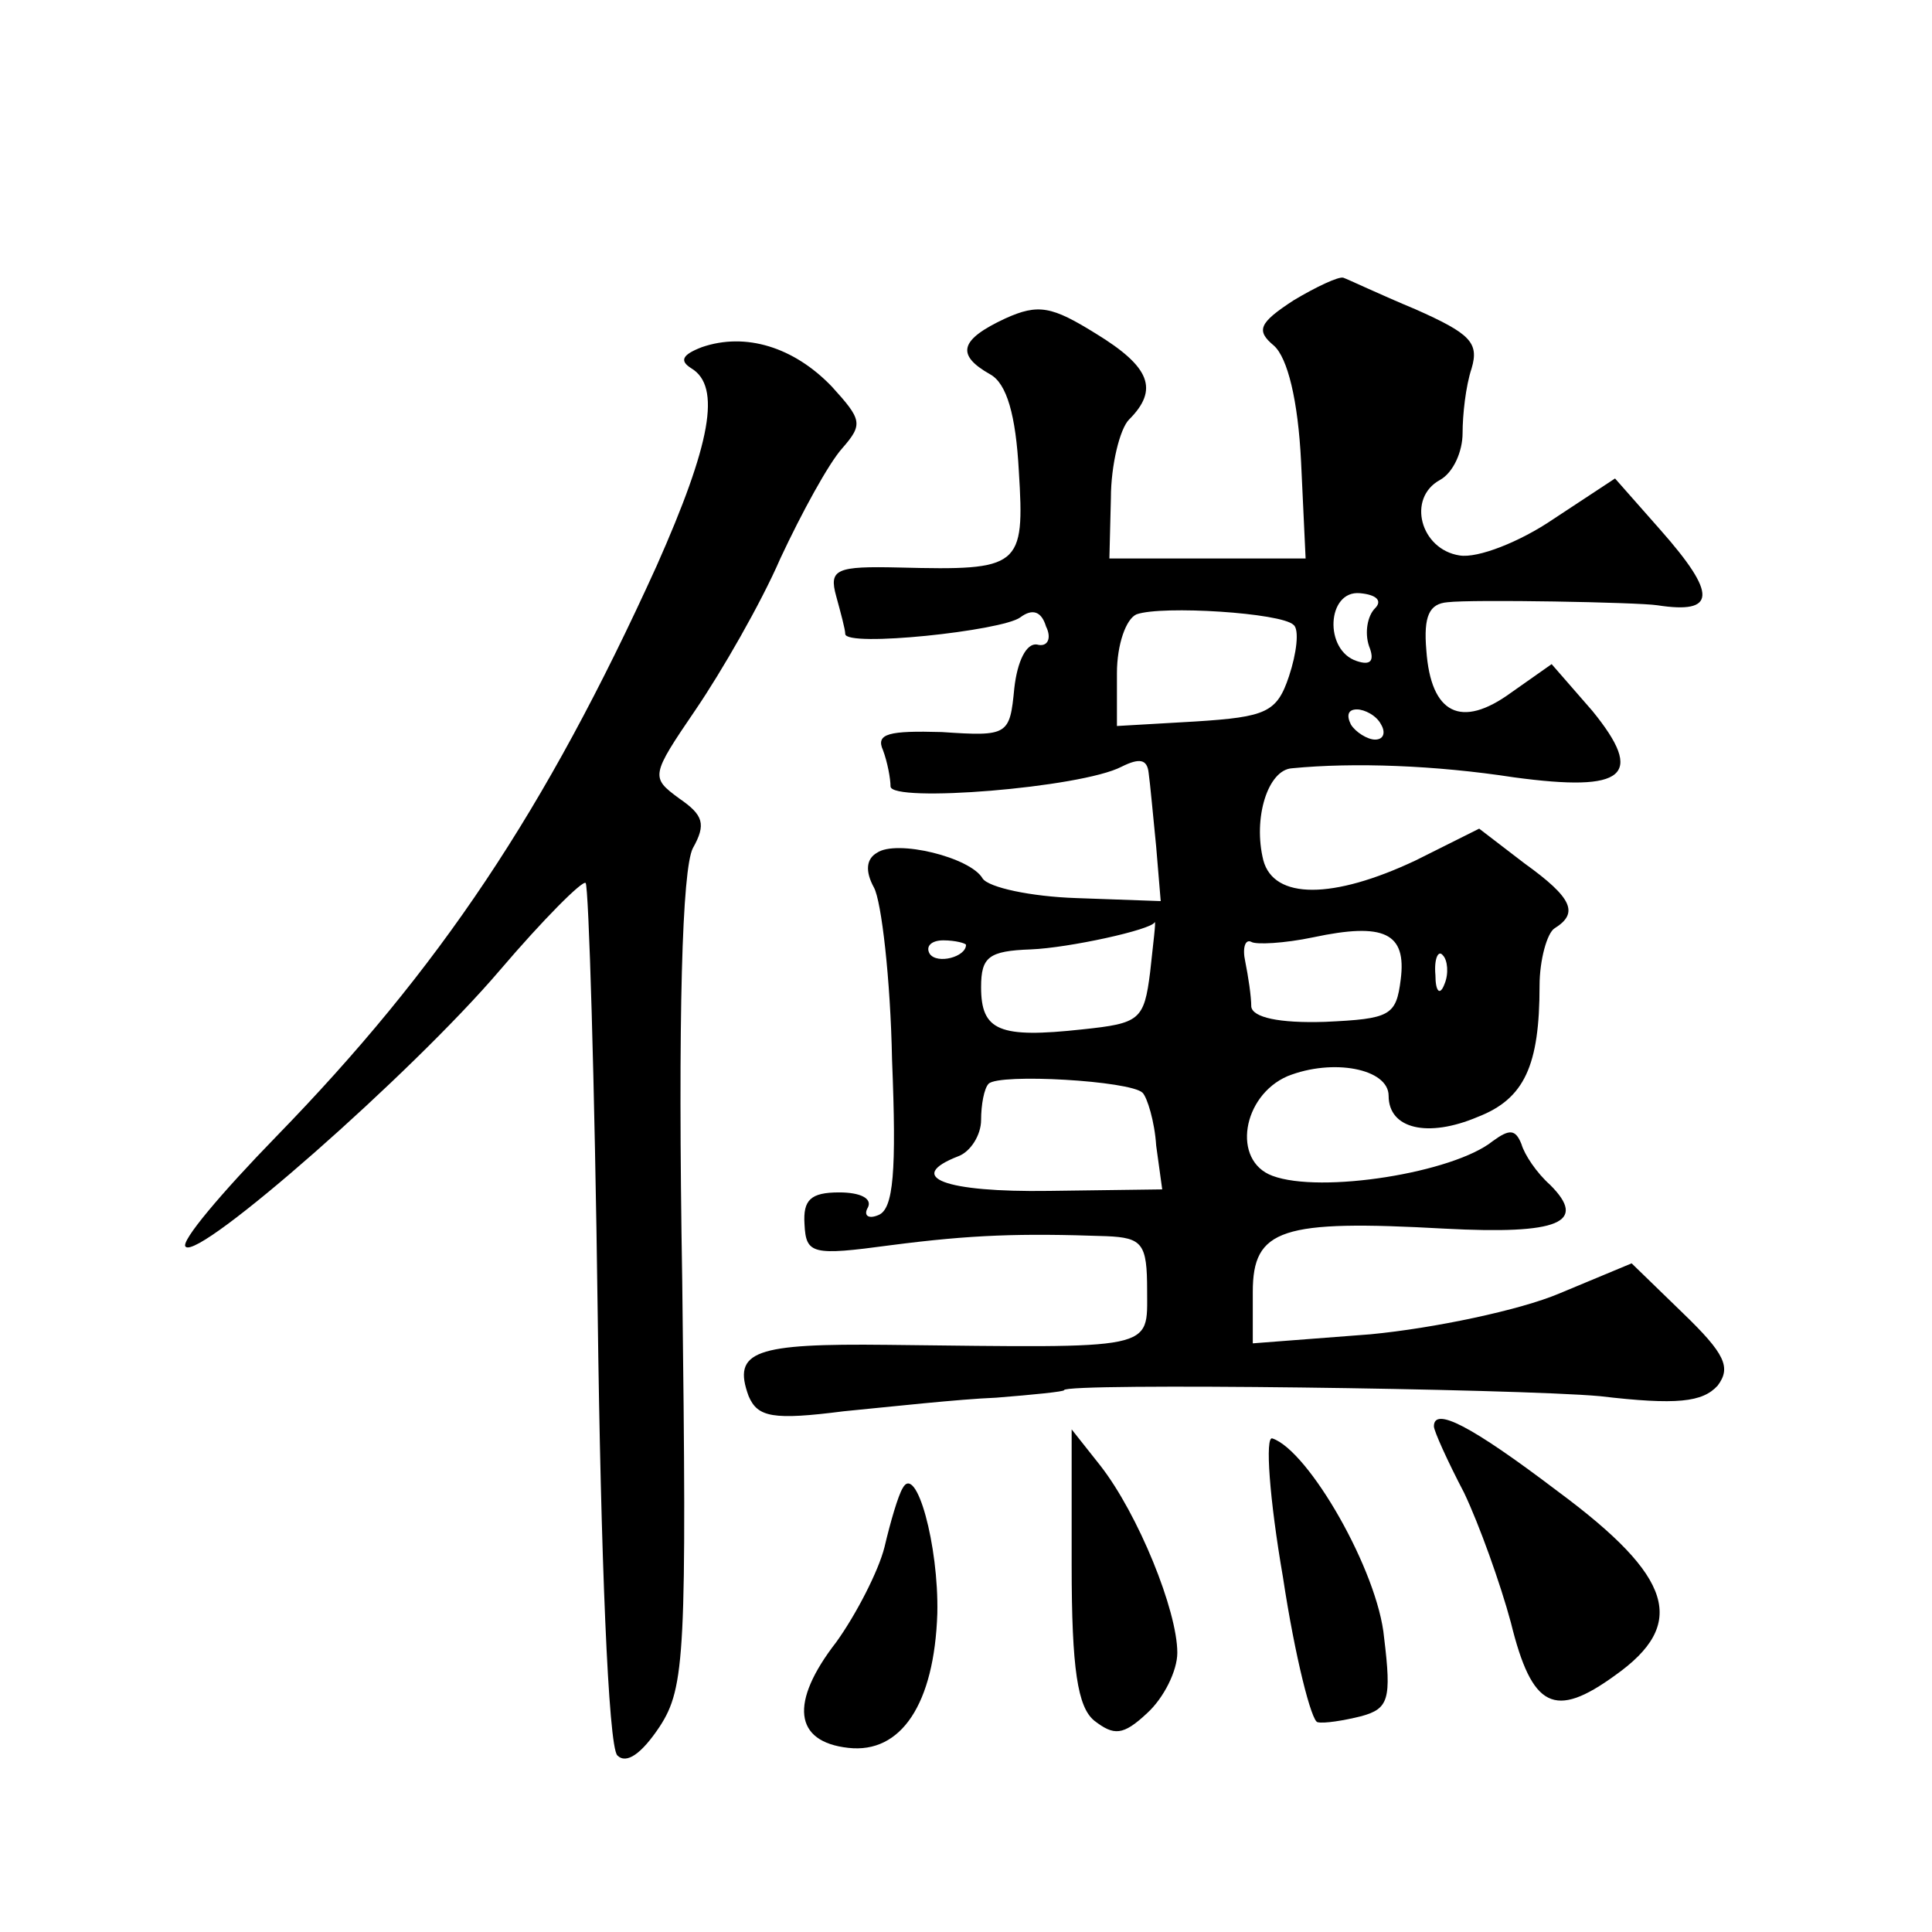 <?xml version="1.0" standalone="no"?>
<!DOCTYPE svg PUBLIC "-//W3C//DTD SVG 20010904//EN"
 "http://www.w3.org/TR/2001/REC-SVG-20010904/DTD/svg10.dtd">
<svg version="1.0" xmlns="http://www.w3.org/2000/svg"
 width="128pt" height="128pt" viewBox="0 0 128 128"
 preserveAspectRatio="xMidYMid meet">
<g transform="translate(0,128) scale(0.1,-0.1)"
fill="#0" stroke="none">
<path d="M857 1081 c-23 -15 -25 -20 -13 -30 9 -8 16 -36 18 -77 l3 -64 -65 0 -65
0 1 40 c0 22 6 46 12 52 20 20 14 35 -22 57 -29 18 -38 20 -60 10 -30 -14 -33 -24
-10 -37 11 -6 17 -27 19 -64 4 -64 1 -66 -79 -64 -42 1 -47 -1 -42 -19 3 -11 6
-22 6 -25 0 -9 104 2 116 11 8 6 14 4 17 -6 4 -8 1 -14 -6 -12 -7 1 -13 -11 -15
-29 -3 -31 -4 -32 -48 -29 -35 1 -44 -1 -39 -12 3 -8 5 -19 5 -24 0 -11 126 -1
153 13 12 6 17 5 18 -4 1 -7 3 -29 5 -49 l3 -36 -56 2 c-30 1 -58 7 -62 13 -8 14
-57 26 -70 17 -7 -4 -8 -12 -2 -23 5 -9 11 -61 12 -114 3 -74 1 -99 -9 -103 -7
-3 -10 0 -7 5 3 6 -5 10 -19 10 -19 0 -24 -5 -23 -21 1 -20 5 -21 57 -14 54 7 86
8 143 6 24 -1 27 -5 27 -36 0 -40 7 -38 -172 -36 -88 1 -103 -4 -92 -34 6 -14 16
-16 63 -10 31 3 76 8 101 9 25 2 45 4 45 5 0 5 300 1 355 -4 51 -6 68 -4 78 7 9
12 5 21 -23 48 l-34 33 -48 -20 c-26 -11 -83 -23 -125 -27 l-78 -6 0 34 c0 42 19
48 127 42 76 -4 95 4 70 29 -9 8 -17 20 -19 27 -4 10 -8 10 -19 2 -26 -21 -114
-35 -146 -23 -27 10 -20 53 10 66 30 12 67 5 67 -13 0 -22 26 -28 59 -14 31 12
41 34 41 87 0 17 5 35 10 38 16 10 12 20 -20 43 l-30 23 -42 -21 c-55 -26 -94 -26
-101 0 -7 28 3 60 19 61 41 4 95 2 147 -6 74 -10 87 1 52 44 l-27 31 -27 -19 c-33
-24 -53 -14 -56 28 -2 23 2 31 14 32 16 2 126 0 139 -2 39 -6 40 7 2 50 l-30 34
-41 -27 c-22 -15 -50 -26 -62 -24 -26 4 -35 38 -13 50 9 5 15 19 15 31 0 12 2 31
6 43 5 17 -1 23 -37 39 -24 10 -45 20 -48 21 -3 1 -18 -6 -33 -15z m54 -204 c-5
-5 -7 -16 -4 -25 4 -10 1 -13 -8 -10 -22 7 -20 47 2 45 11 -1 15 -5 10 -10z m-54
-11 c4 -3 2 -19 -3 -34 -8 -24 -15 -27 -62 -30 l-52 -3 0 35 c0 19 6 36 13 39 17
6 96 1 104 -7z m58 -66 c3 -5 2 -10 -4 -10 -5 0 -13 5 -16 10 -3 6 -2 10 4 10 5
0 13 -4 16 -10z m-153 -164 c-4 -32 -7 -34 -45 -38 -55 -6 -67 -1 -67 28 0 20 5
24 33 25 25 1 80 13 82 18 1 1 -1 -14 -3 -33z m166 -5 c-3 -24 -7 -26 -50 -28 -31
-1 -48 3 -49 10 0 7 -2 20 -4 30 -2 9 0 15 4 13 3 -2 22 -1 41 3 47 10 62 3 58
-28z m-288 23 c0 -8 -19 -13 -24 -6 -3 5 1 9 9 9 8 0 15 -2 15 -3z m317 -26 c-3
-8 -6 -5 -6 6 -1 11 2 17 5 13 3 -3 4 -12 1 -19z m-200 -72 c3 -3 8 -19 9 -35 l4
-29 -75 -1 c-69 -1 -96 9 -60 23 8 3 15 14 15 24 0 10 2 21 5 24 7 7 94 2 102 -6z
M465 1050 c-13 -5 -15 -9 -7 -14 20 -12 13 -50 -23 -131 -74 -163 -144 -267 -252
-378 -36 -37 -64 -70 -60 -73 9 -9 150 115 208 183 29 34 55 60 57 58 2 -2 6 -131
8 -286 2 -158 7 -286 13 -292 6 -6 16 1 28 19 17 26 18 49 15 295 -3 178 0 273
7 287 9 16 7 22 -9 33 -19 14 -19 15 11 59 17 25 43 70 56 100 14 30 32 63 41 73
14 16 13 19 -7 41 -25 26 -57 36 -86 26z M950 335 c0 -3 9 -23 20 -44 10 -21 24
-60 31 -86 14 -57 29 -64 69 -35 48 34 39 65 -38 122 -58 44 -82 56 -82 43z M710
243 c0 -69 4 -94 15 -103 13 -10 19 -10 35 5 11 10 20 28 20 40 0 28 -26 92 -51
124 l-19 24 0 -90z M850 235 c8 -53 19 -96 23 -96 4 -1 17 1 29 4 18 5 20 11 15
52 -4 44 -50 124 -74 132 -5 2 -2 -40 7 -92z M598 294 c-3 -5 -8 -22 -12 -39 -4
-16 -19 -45 -32 -63 -31 -40 -28 -66 8 -70 35 -4 57 29 59 89 1 45 -14 100 -23
83z"/>
</g>
</svg>
